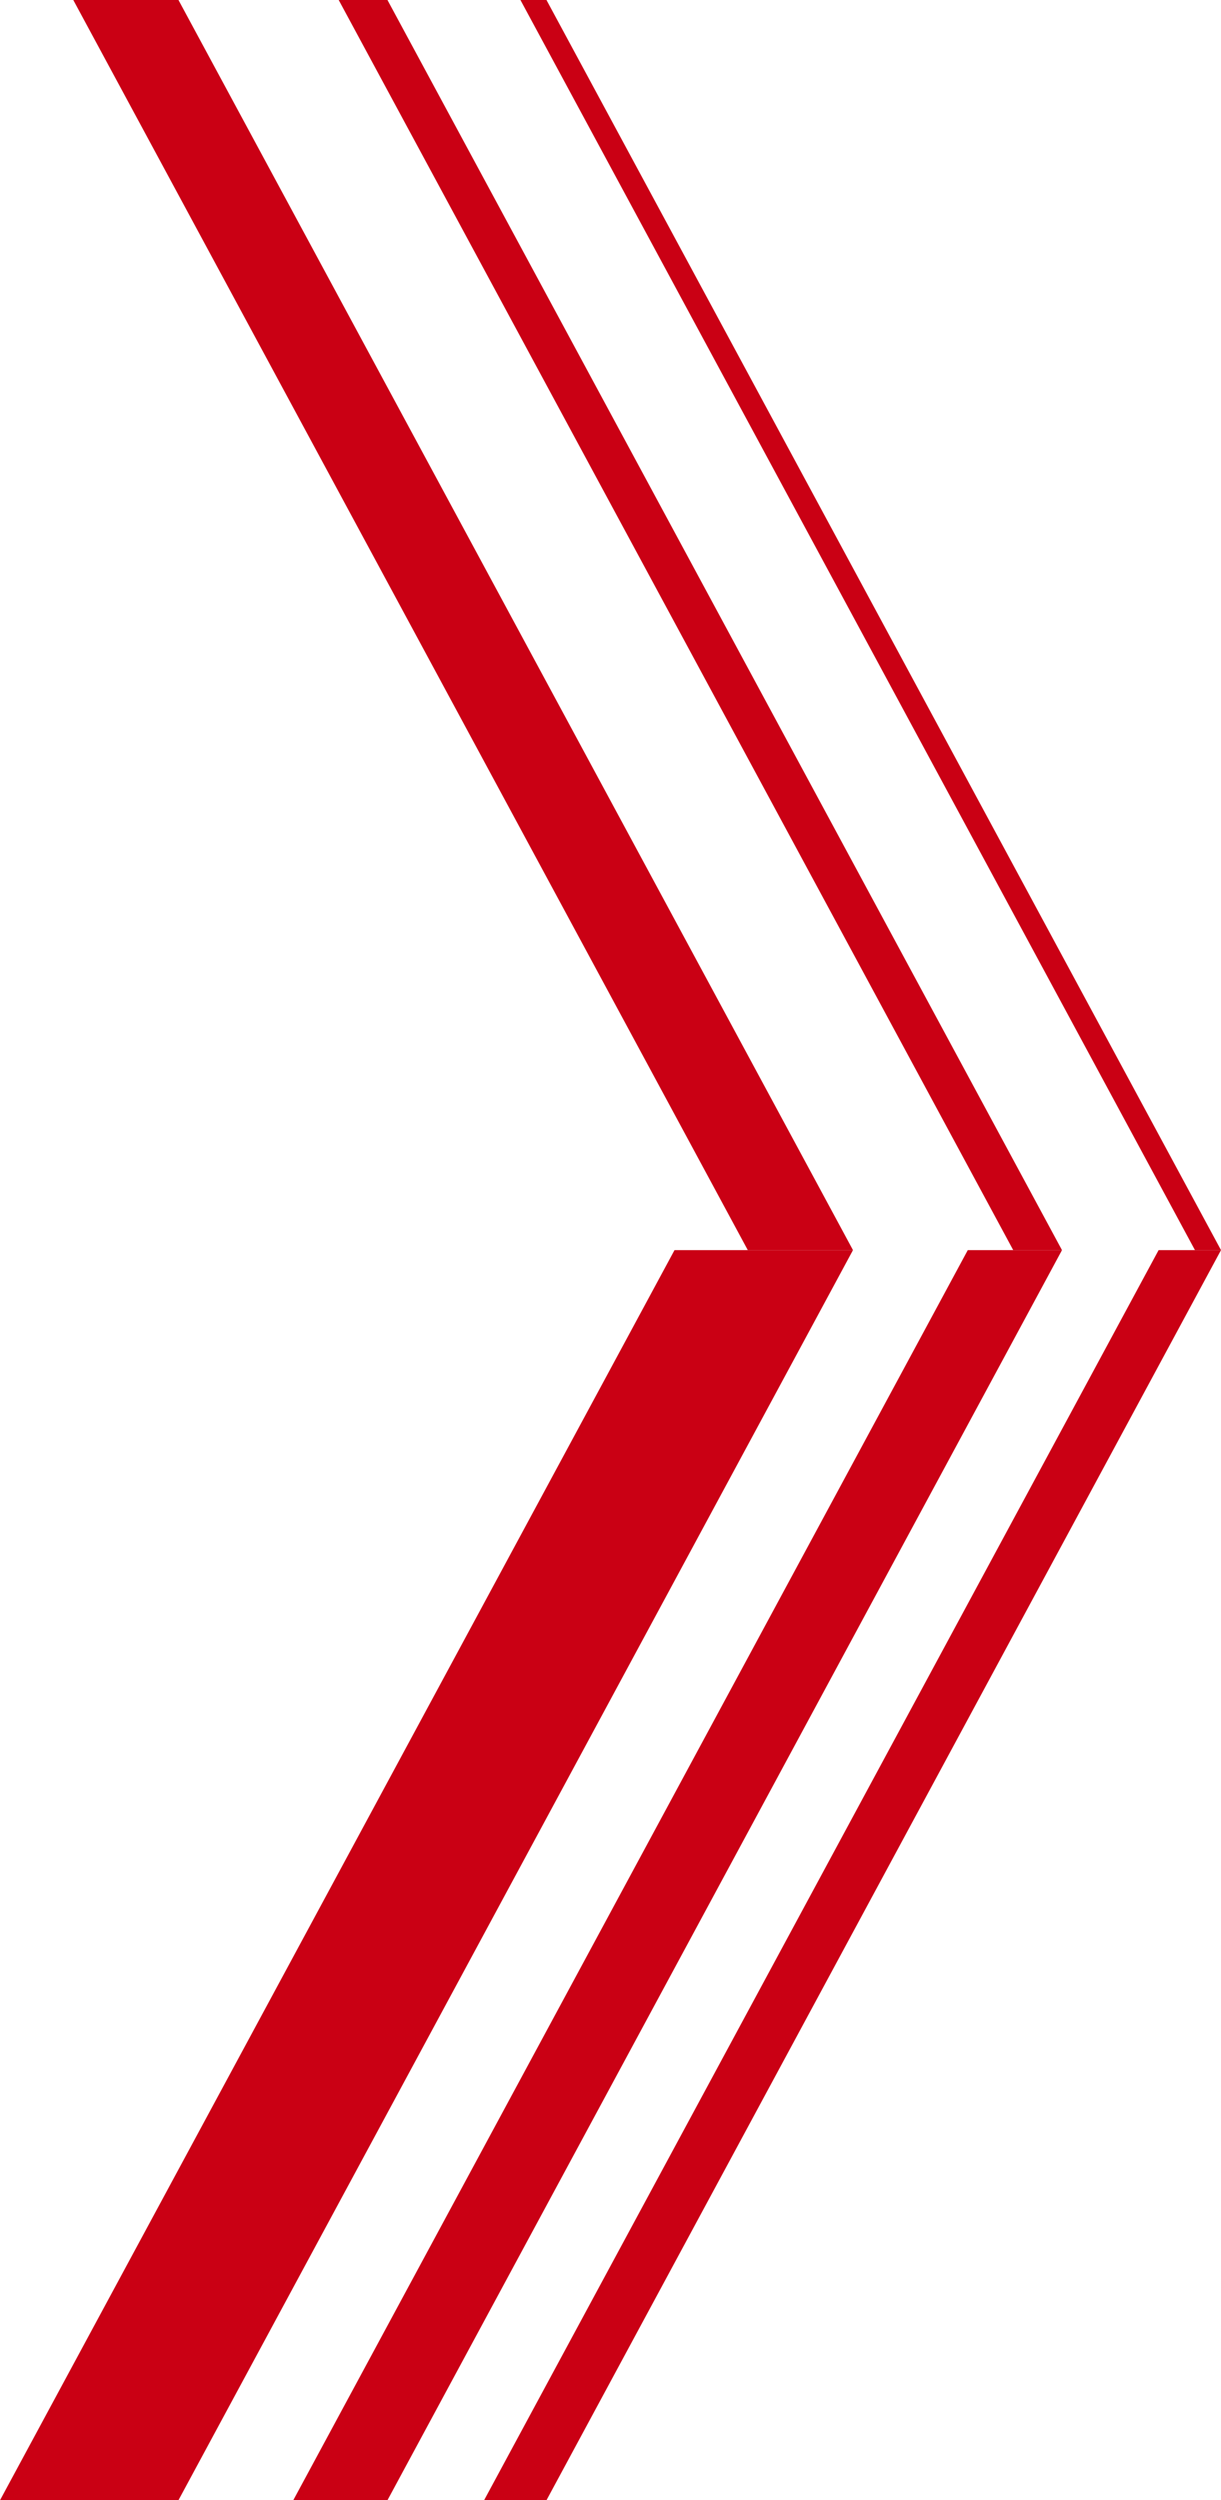 <svg xmlns="http://www.w3.org/2000/svg" width="305.875" height="626" viewBox="0 0 305.875 626"><g data-name="グループ 408" fill="#ca0014"><path data-name="パス 612" d="M84.848 0l168.975 313h12.215L97.063 0z"/><path data-name="パス 613" d="M18.357 0l168.974 313h26.35L44.707 0z"/><path data-name="パス 611" d="M73.466 626l168.976-313h23.6L97.063 626z"/><g data-name="グループ 406"><path data-name="パス 205" d="M130.375.001l168.976 313h6.524L136.899.001z"/><path data-name="パス 204" d="M121.27 626.001l168.976-313h15.629l-168.975 313z"/></g><path data-name="パス 614" d="M.002 626l168.973-313h44.707L44.702 626z"/></g></svg>